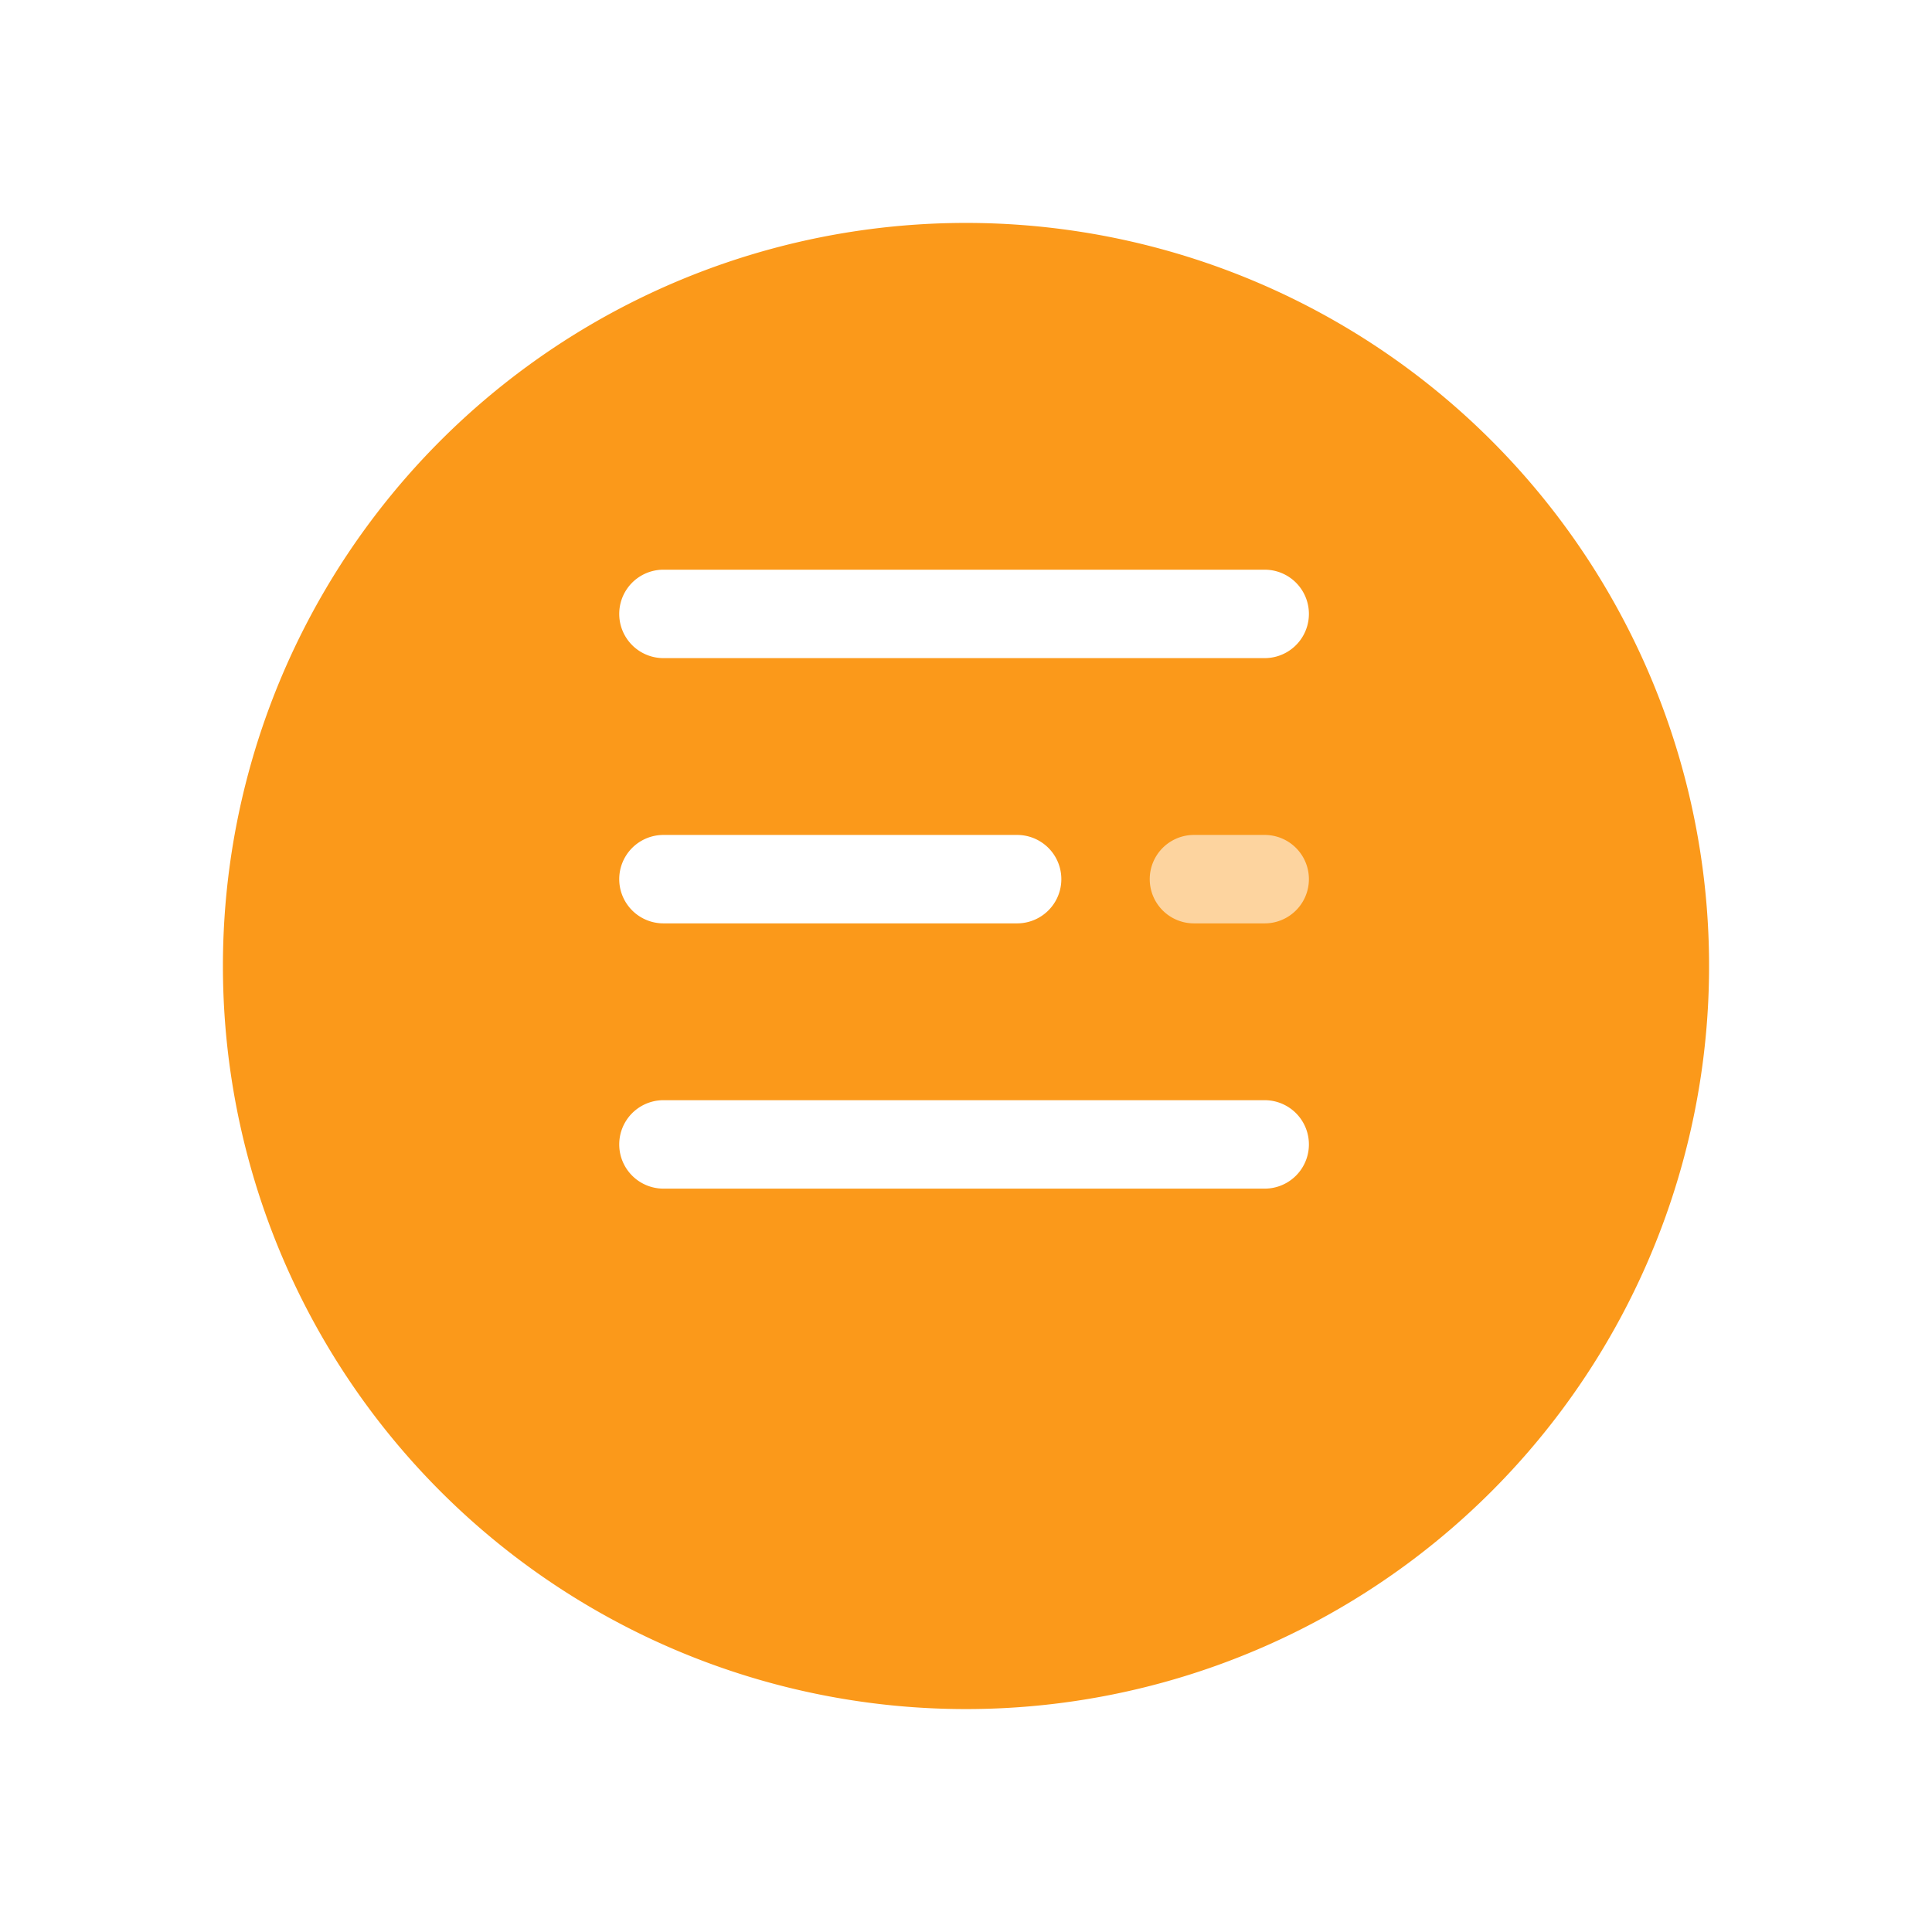 <svg xmlns="http://www.w3.org/2000/svg" xmlns:xlink="http://www.w3.org/1999/xlink" width="78" height="78" viewBox="0 0 78 78">
  <defs>
    <filter id="chatbot" x="0" y="0" width="78" height="78" filterUnits="userSpaceOnUse">
      <feOffset dy="4" input="SourceAlpha"/>
      <feGaussianBlur stdDeviation="3" result="blur"/>
      <feFlood flood-opacity="0.161"/>
      <feComposite operator="in" in2="blur"/>
      <feComposite in="SourceGraphic"/>
    </filter>
  </defs>
  <g id="Component_19_1" data-name="Component 19 – 1" transform="translate(9 5)">
    <g id="msg" transform="translate(-1720 -944)">
      <g transform="matrix(1, 0, 0, 1, 1711, 939)" filter="url(#chatbot)">
        <path id="chatbot-2" data-name="chatbot" d="M30,0A30,30,0,1,1,0,30,30,30,0,0,1,30,0Z" transform="translate(9 5)" fill="#fb991a"/>
      </g>
    </g>
    <g id="menu" transform="translate(16 -8.256)">
      <g id="Group_154" data-name="Group 154" transform="translate(0 26.256)">
        <path id="Path_2235" data-name="Path 2235" d="M26.059,29.826H1.785a1.785,1.785,0,1,1,0-3.57H26.059a1.785,1.785,0,0,1,0,3.57Z" transform="translate(0 -26.256)" fill="#fff"/>
        <path id="Path_2236" data-name="Path 2236" d="M16.064,226.749H1.785a1.785,1.785,0,0,1,0-3.57H16.064a1.785,1.785,0,0,1,0,3.57Z" transform="translate(0 -212.47)" fill="#fff"/>
      </g>
      <path id="Path_2237" data-name="Path 2237" d="M398.487,226.749h-2.856a1.785,1.785,0,0,1,0-3.57h2.856a1.785,1.785,0,0,1,0,3.57Z" transform="translate(-372.428 -186.214)" fill="#fff" opacity="0.58"/>
      <path id="Path_2238" data-name="Path 2238" d="M26.059,423.672H1.785a1.785,1.785,0,1,1,0-3.57H26.059a1.785,1.785,0,0,1,0,3.57Z" transform="translate(0 -372.428)" fill="#fff"/>
    </g>
  </g>
</svg>
